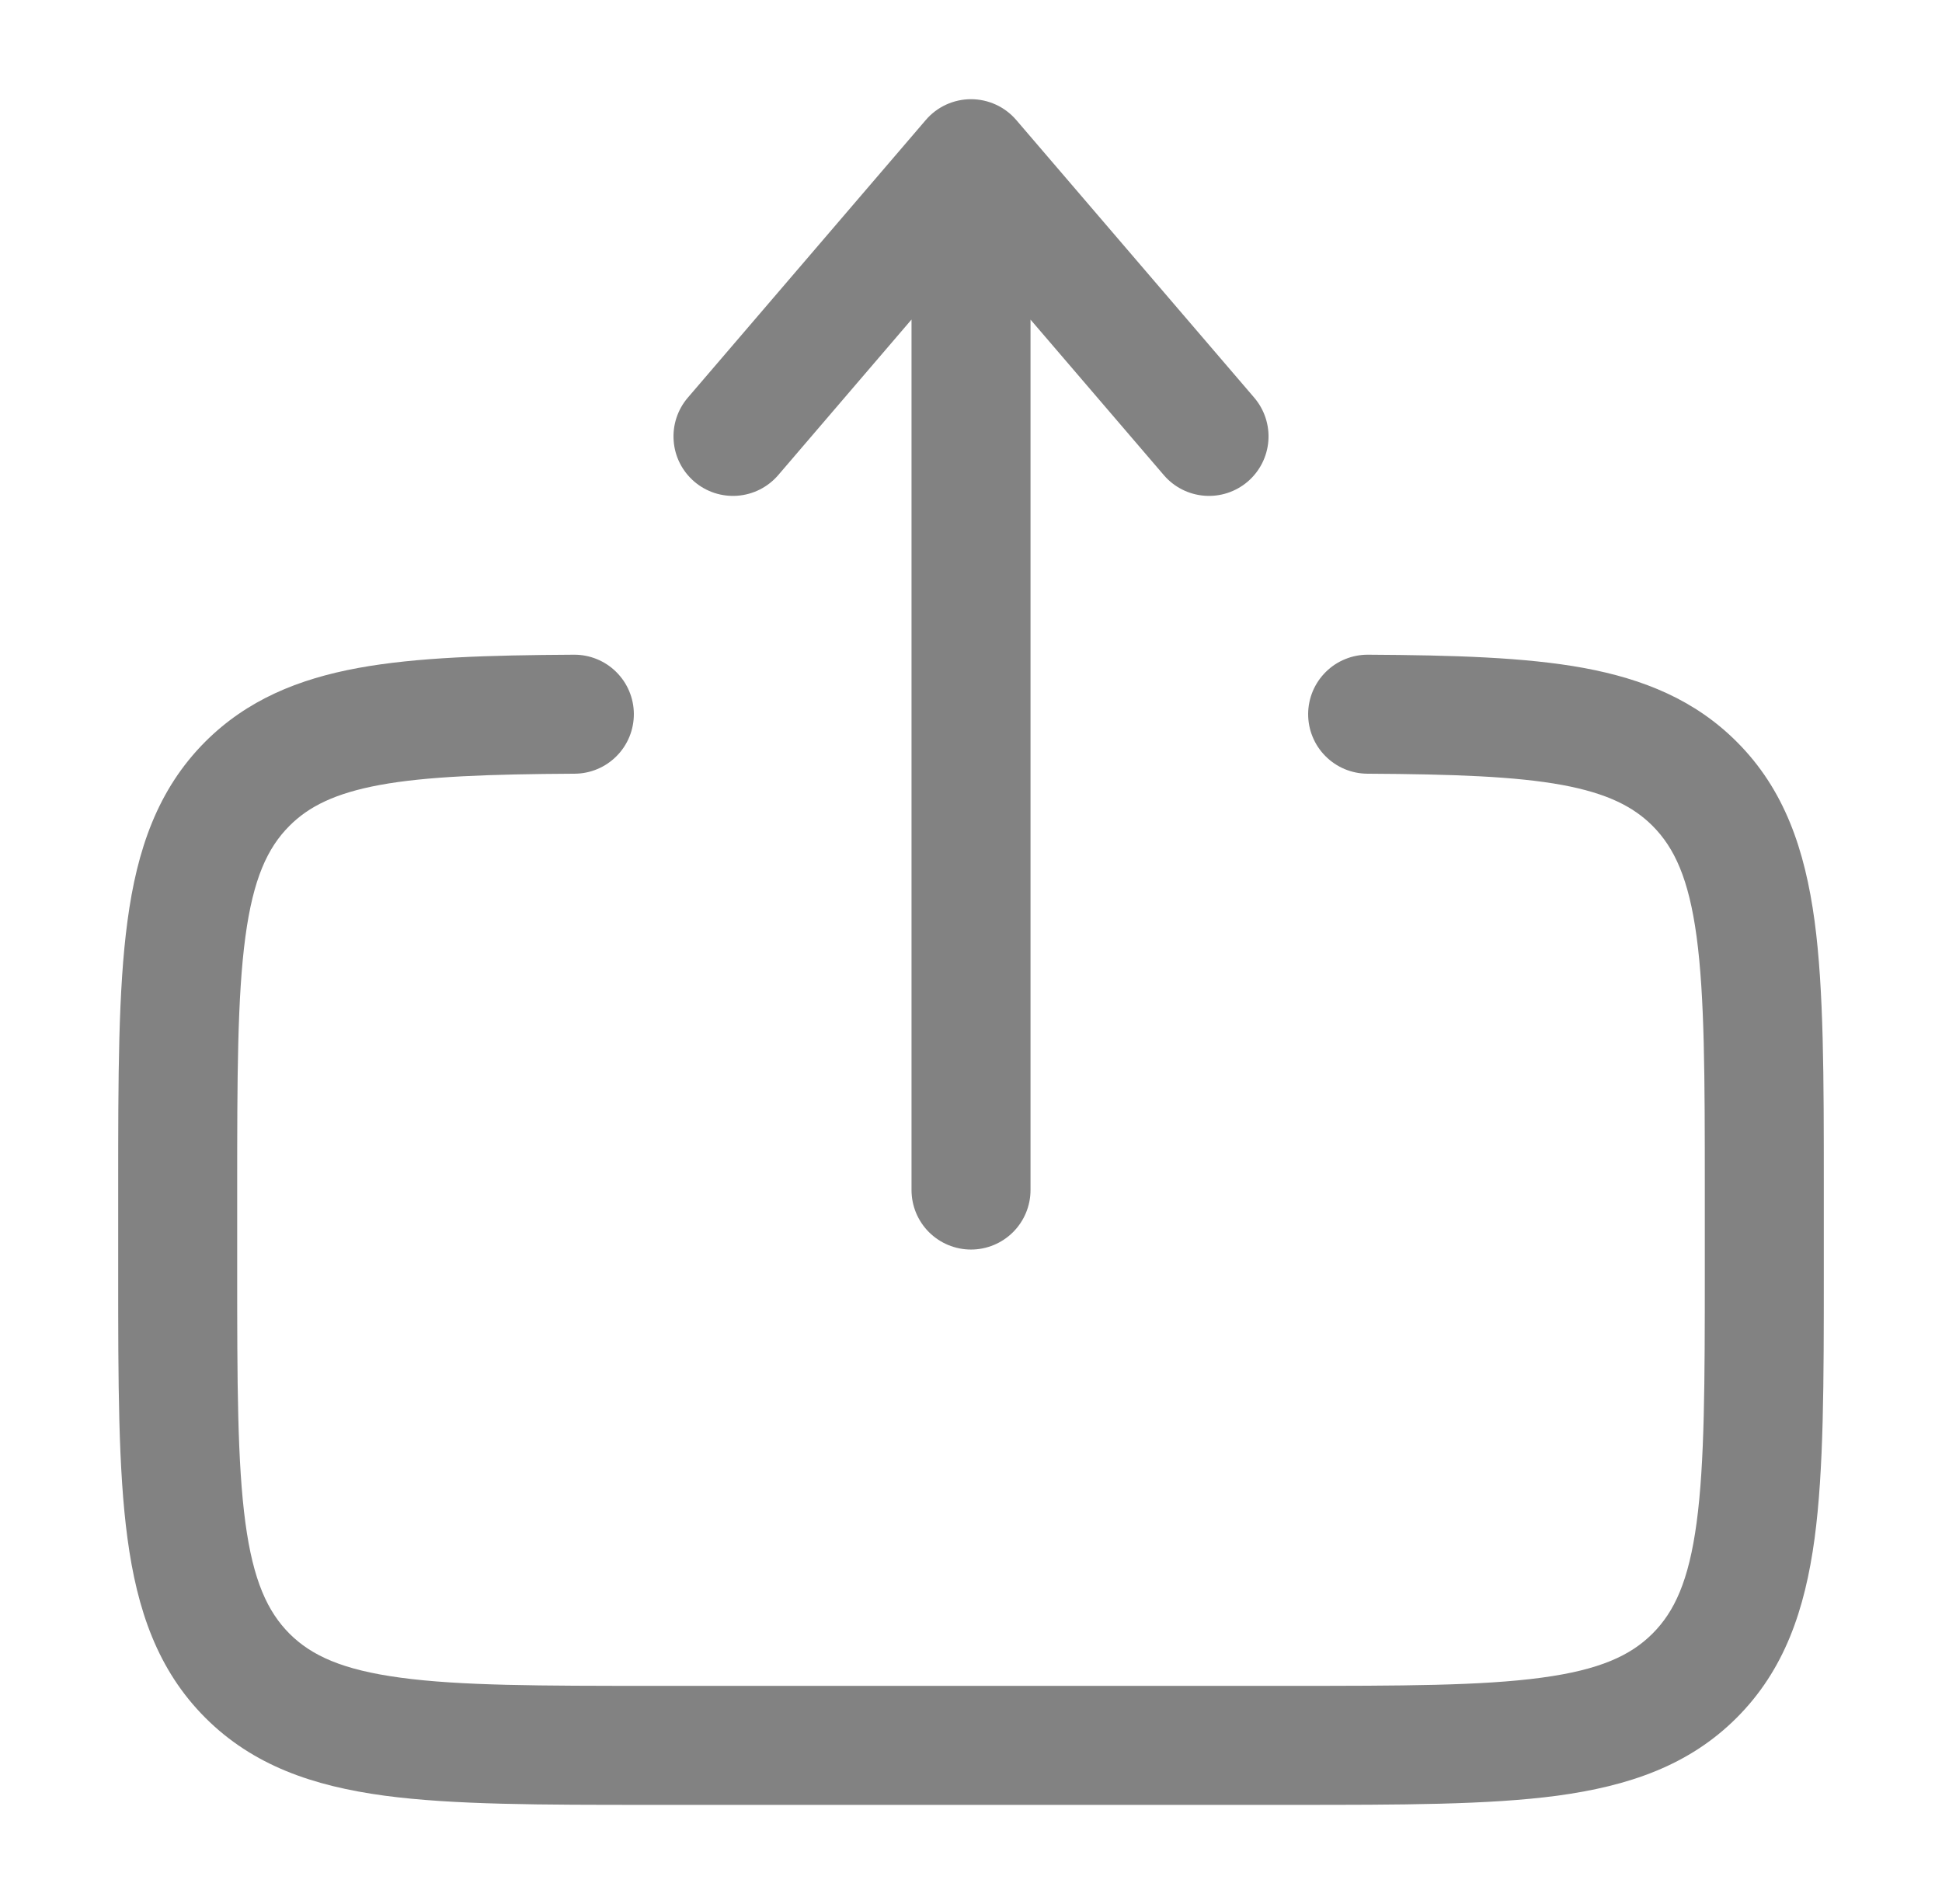 <svg width="51" height="50" viewBox="0 0 51 50" fill="none" xmlns="http://www.w3.org/2000/svg">
<path fill-rule="evenodd" clip-rule="evenodd" d="M25.5 2.605C25.726 2.605 25.949 2.654 26.154 2.748C26.359 2.842 26.541 2.98 26.688 3.151L32.938 10.443C33.207 10.758 33.341 11.167 33.309 11.58C33.277 11.994 33.082 12.377 32.767 12.647C32.452 12.917 32.043 13.05 31.629 13.018C31.216 12.986 30.832 12.791 30.563 12.476L27.063 8.393V31.251C27.063 31.666 26.898 32.063 26.605 32.356C26.312 32.649 25.915 32.814 25.5 32.814C25.086 32.814 24.688 32.649 24.395 32.356C24.102 32.063 23.938 31.666 23.938 31.251V8.391L20.438 12.476C20.304 12.632 20.141 12.76 19.958 12.853C19.775 12.946 19.576 13.002 19.371 13.018C19.166 13.034 18.96 13.009 18.765 12.946C18.57 12.882 18.389 12.781 18.233 12.647C18.078 12.514 17.949 12.351 17.856 12.168C17.763 11.985 17.707 11.785 17.692 11.58C17.676 11.376 17.7 11.17 17.764 10.975C17.828 10.78 17.929 10.599 18.063 10.443L24.313 3.151C24.459 2.98 24.642 2.842 24.846 2.748C25.052 2.654 25.274 2.605 25.5 2.605ZM15.075 17.193C15.489 17.191 15.888 17.353 16.182 17.645C16.477 17.936 16.644 18.333 16.646 18.747C16.648 19.162 16.486 19.56 16.194 19.854C15.903 20.149 15.506 20.316 15.092 20.318C12.815 20.331 11.2 20.389 9.973 20.614C8.794 20.833 8.108 21.18 7.602 21.687C7.025 22.264 6.65 23.074 6.444 24.603C6.233 26.176 6.229 28.262 6.229 31.251V33.335C6.229 36.326 6.233 38.412 6.444 39.985C6.65 41.514 7.027 42.322 7.602 42.901C8.179 43.476 8.988 43.851 10.519 44.057C12.09 44.27 14.177 44.272 17.167 44.272H33.833C36.823 44.272 38.908 44.27 40.483 44.057C42.013 43.851 42.821 43.476 43.398 42.899C43.975 42.322 44.35 41.514 44.556 39.985C44.767 38.412 44.771 36.326 44.771 33.335V31.251C44.771 28.262 44.767 26.176 44.556 24.601C44.35 23.074 43.973 22.264 43.398 21.687C42.89 21.18 42.206 20.833 41.027 20.614C39.8 20.389 38.185 20.331 35.908 20.318C35.703 20.317 35.5 20.275 35.311 20.196C35.122 20.116 34.95 20 34.806 19.854C34.662 19.709 34.547 19.536 34.47 19.346C34.392 19.156 34.353 18.952 34.354 18.747C34.355 18.542 34.397 18.339 34.476 18.15C34.556 17.961 34.672 17.789 34.818 17.645C34.964 17.5 35.136 17.386 35.327 17.309C35.517 17.231 35.72 17.192 35.925 17.193C38.179 17.206 40.056 17.26 41.592 17.541C43.171 17.833 44.515 18.385 45.608 19.478C46.863 20.73 47.4 22.312 47.654 24.187C47.896 25.991 47.896 28.289 47.896 31.137V33.449C47.896 36.299 47.896 38.595 47.654 40.401C47.4 42.276 46.863 43.855 45.608 45.11C44.354 46.364 42.775 46.901 40.9 47.156C39.094 47.397 36.796 47.397 33.948 47.397H17.052C14.204 47.397 11.906 47.397 10.1 47.156C8.225 46.903 6.646 46.364 5.392 45.11C4.138 43.855 3.6 42.276 3.348 40.401C3.104 38.595 3.104 36.297 3.104 33.449V31.137C3.104 28.289 3.104 25.991 3.348 24.185C3.598 22.31 4.14 20.73 5.392 19.476C6.486 18.385 7.829 17.831 9.408 17.541C10.944 17.26 12.821 17.206 15.075 17.193Z" fill="#828282"/>
</svg>
